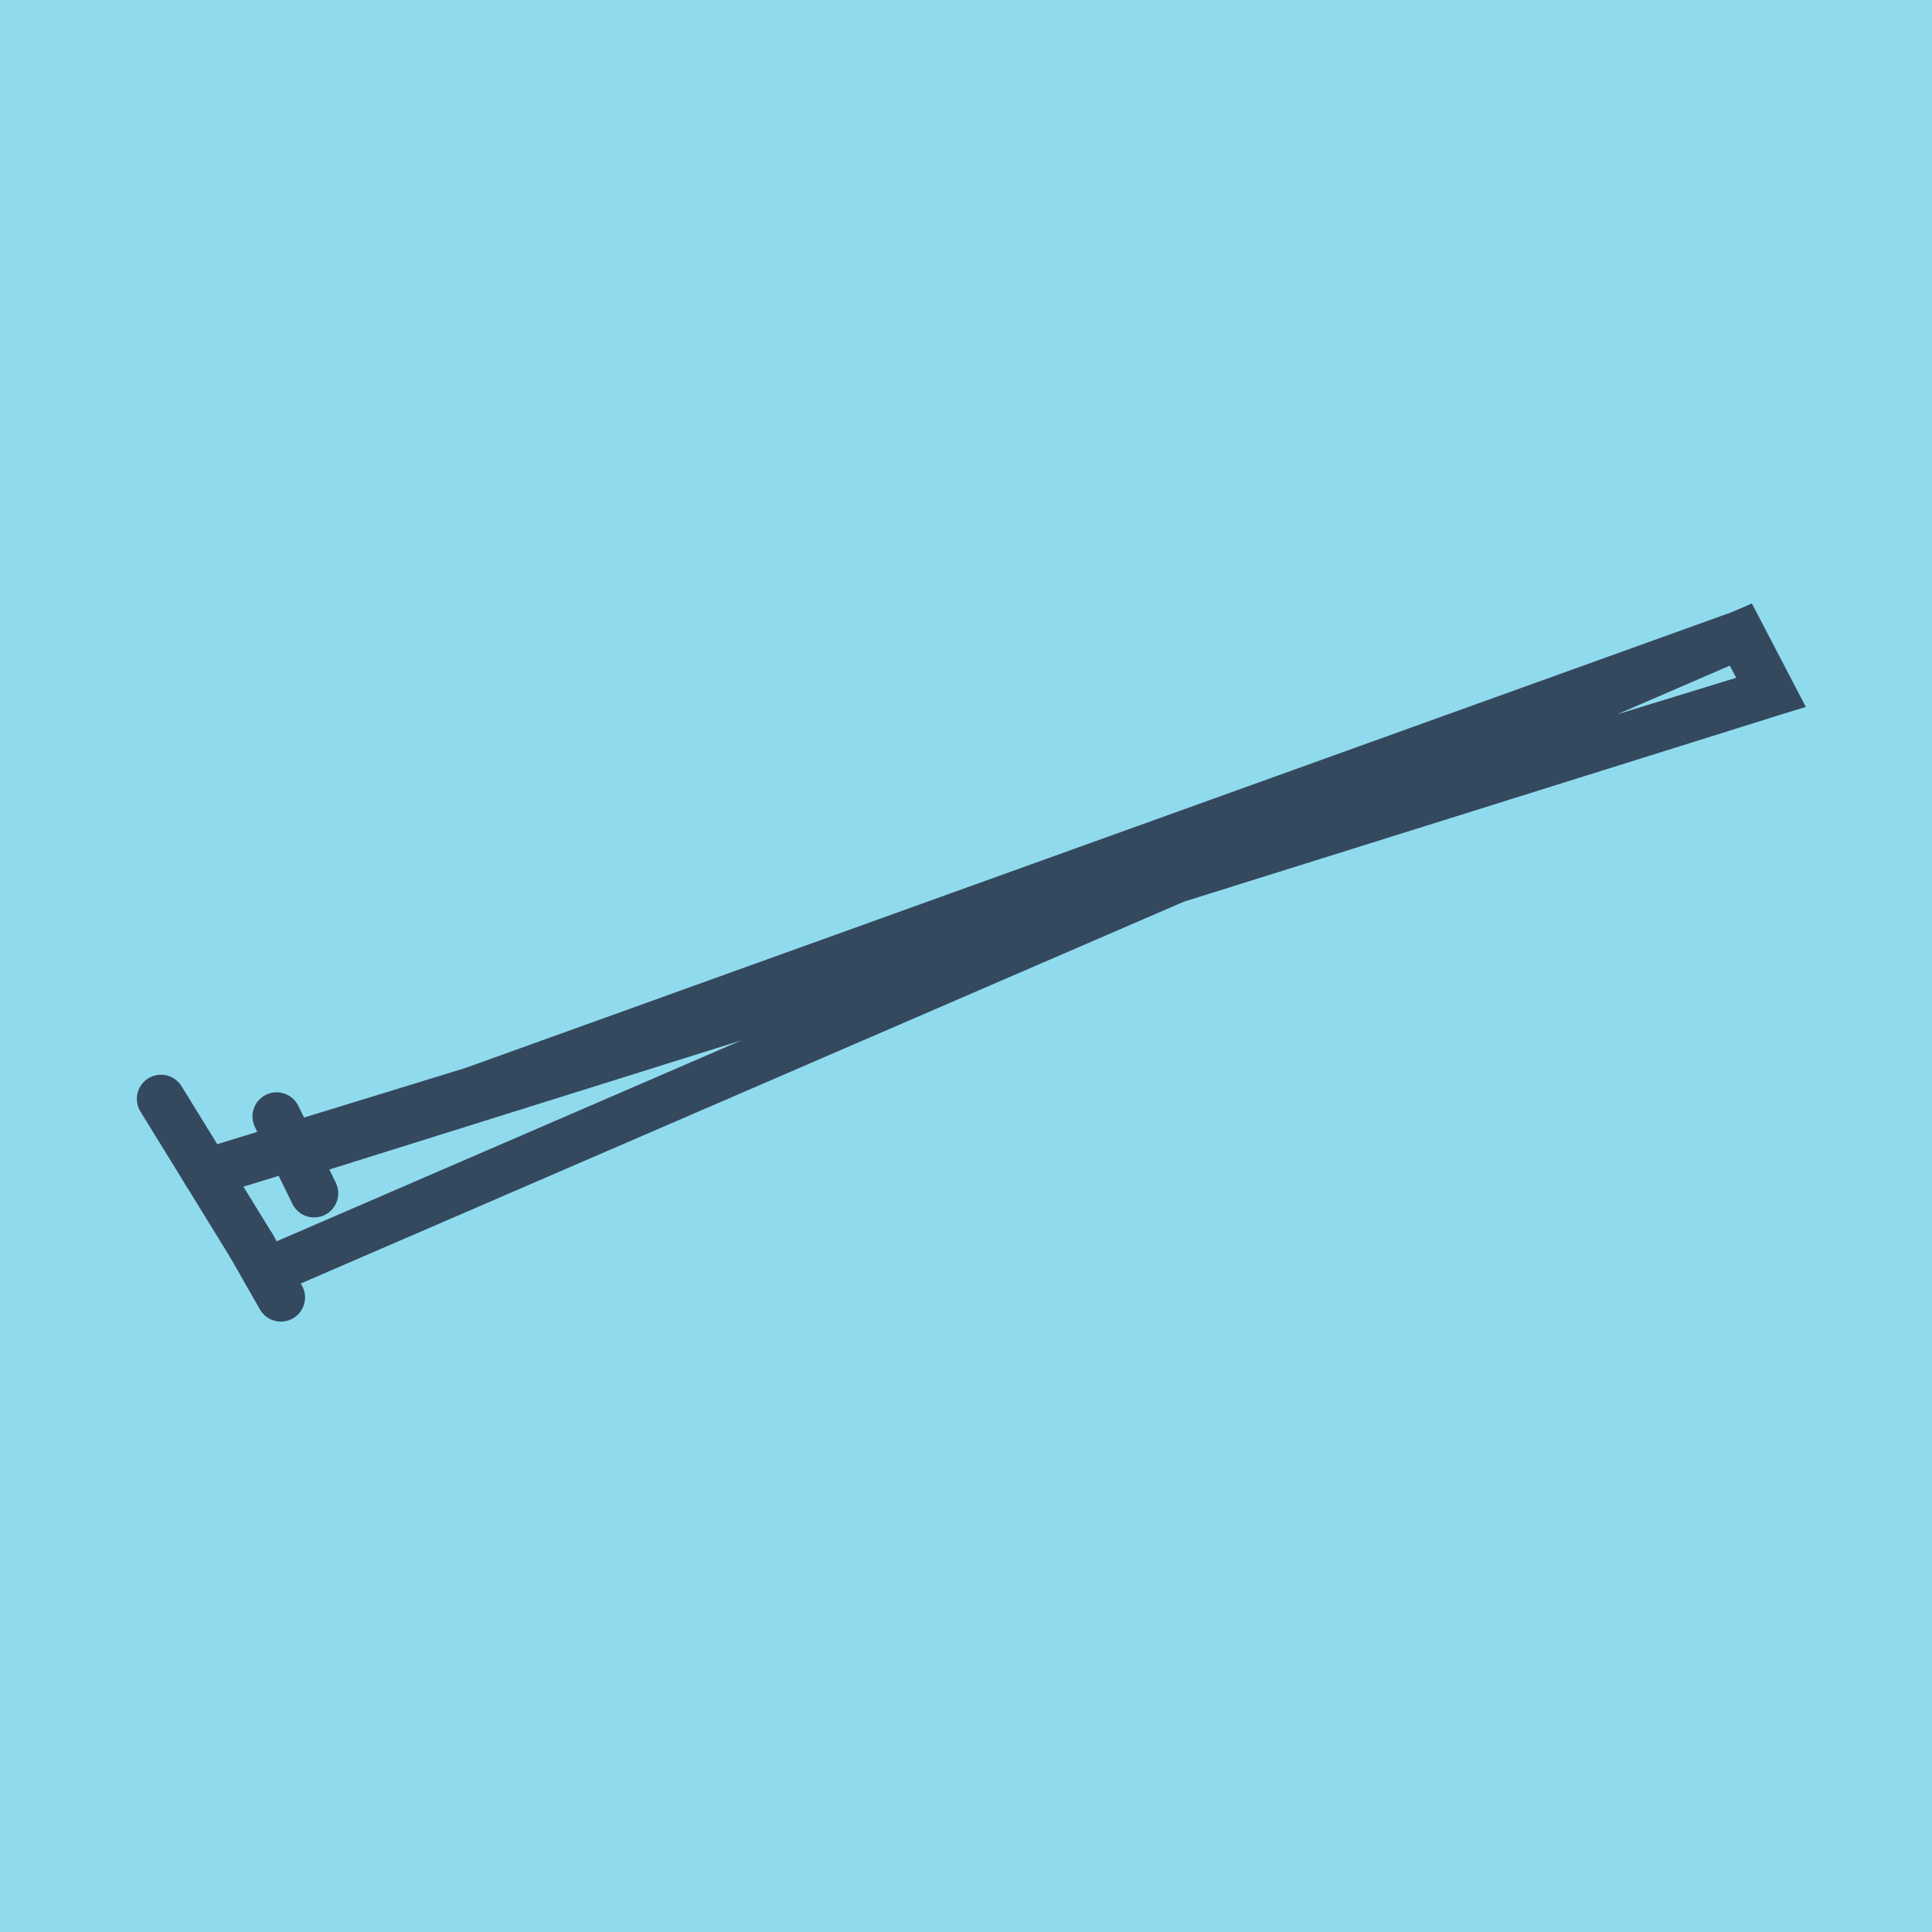 <?xml version="1.0" encoding="utf-8"?>
<!DOCTYPE svg PUBLIC "-//W3C//DTD SVG 1.1//EN" "http://www.w3.org/Graphics/SVG/1.1/DTD/svg11.dtd">
<svg xmlns="http://www.w3.org/2000/svg" xmlns:xlink="http://www.w3.org/1999/xlink" viewBox="-10 -10 120 120" preserveAspectRatio="xMidYMid meet">
	<path style="fill:#90daee" d="M-10-10h120v120H-10z"/>
			<polyline stroke-linecap="round" points="5.649,67.43 0,58.254 " style="fill:none;stroke:#34495e;stroke-width: 3px"/>
			<polyline stroke-linecap="round" points="7.181,59.345 9.509,64.116 " style="fill:none;stroke:#34495e;stroke-width: 3px"/>
			<polyline stroke-linecap="round" points="7.447,70.587 5.649,67.43 " style="fill:none;stroke:#34495e;stroke-width: 3px"/>
			<polyline stroke-linecap="round" points="2.825,62.842 100,33.004 98.128,29.413 8.345,61.731 100,33.004 98.128,29.413 6.548,69.009 " style="fill:none;stroke:#34495e;stroke-width: 3px"/>
	</svg>
